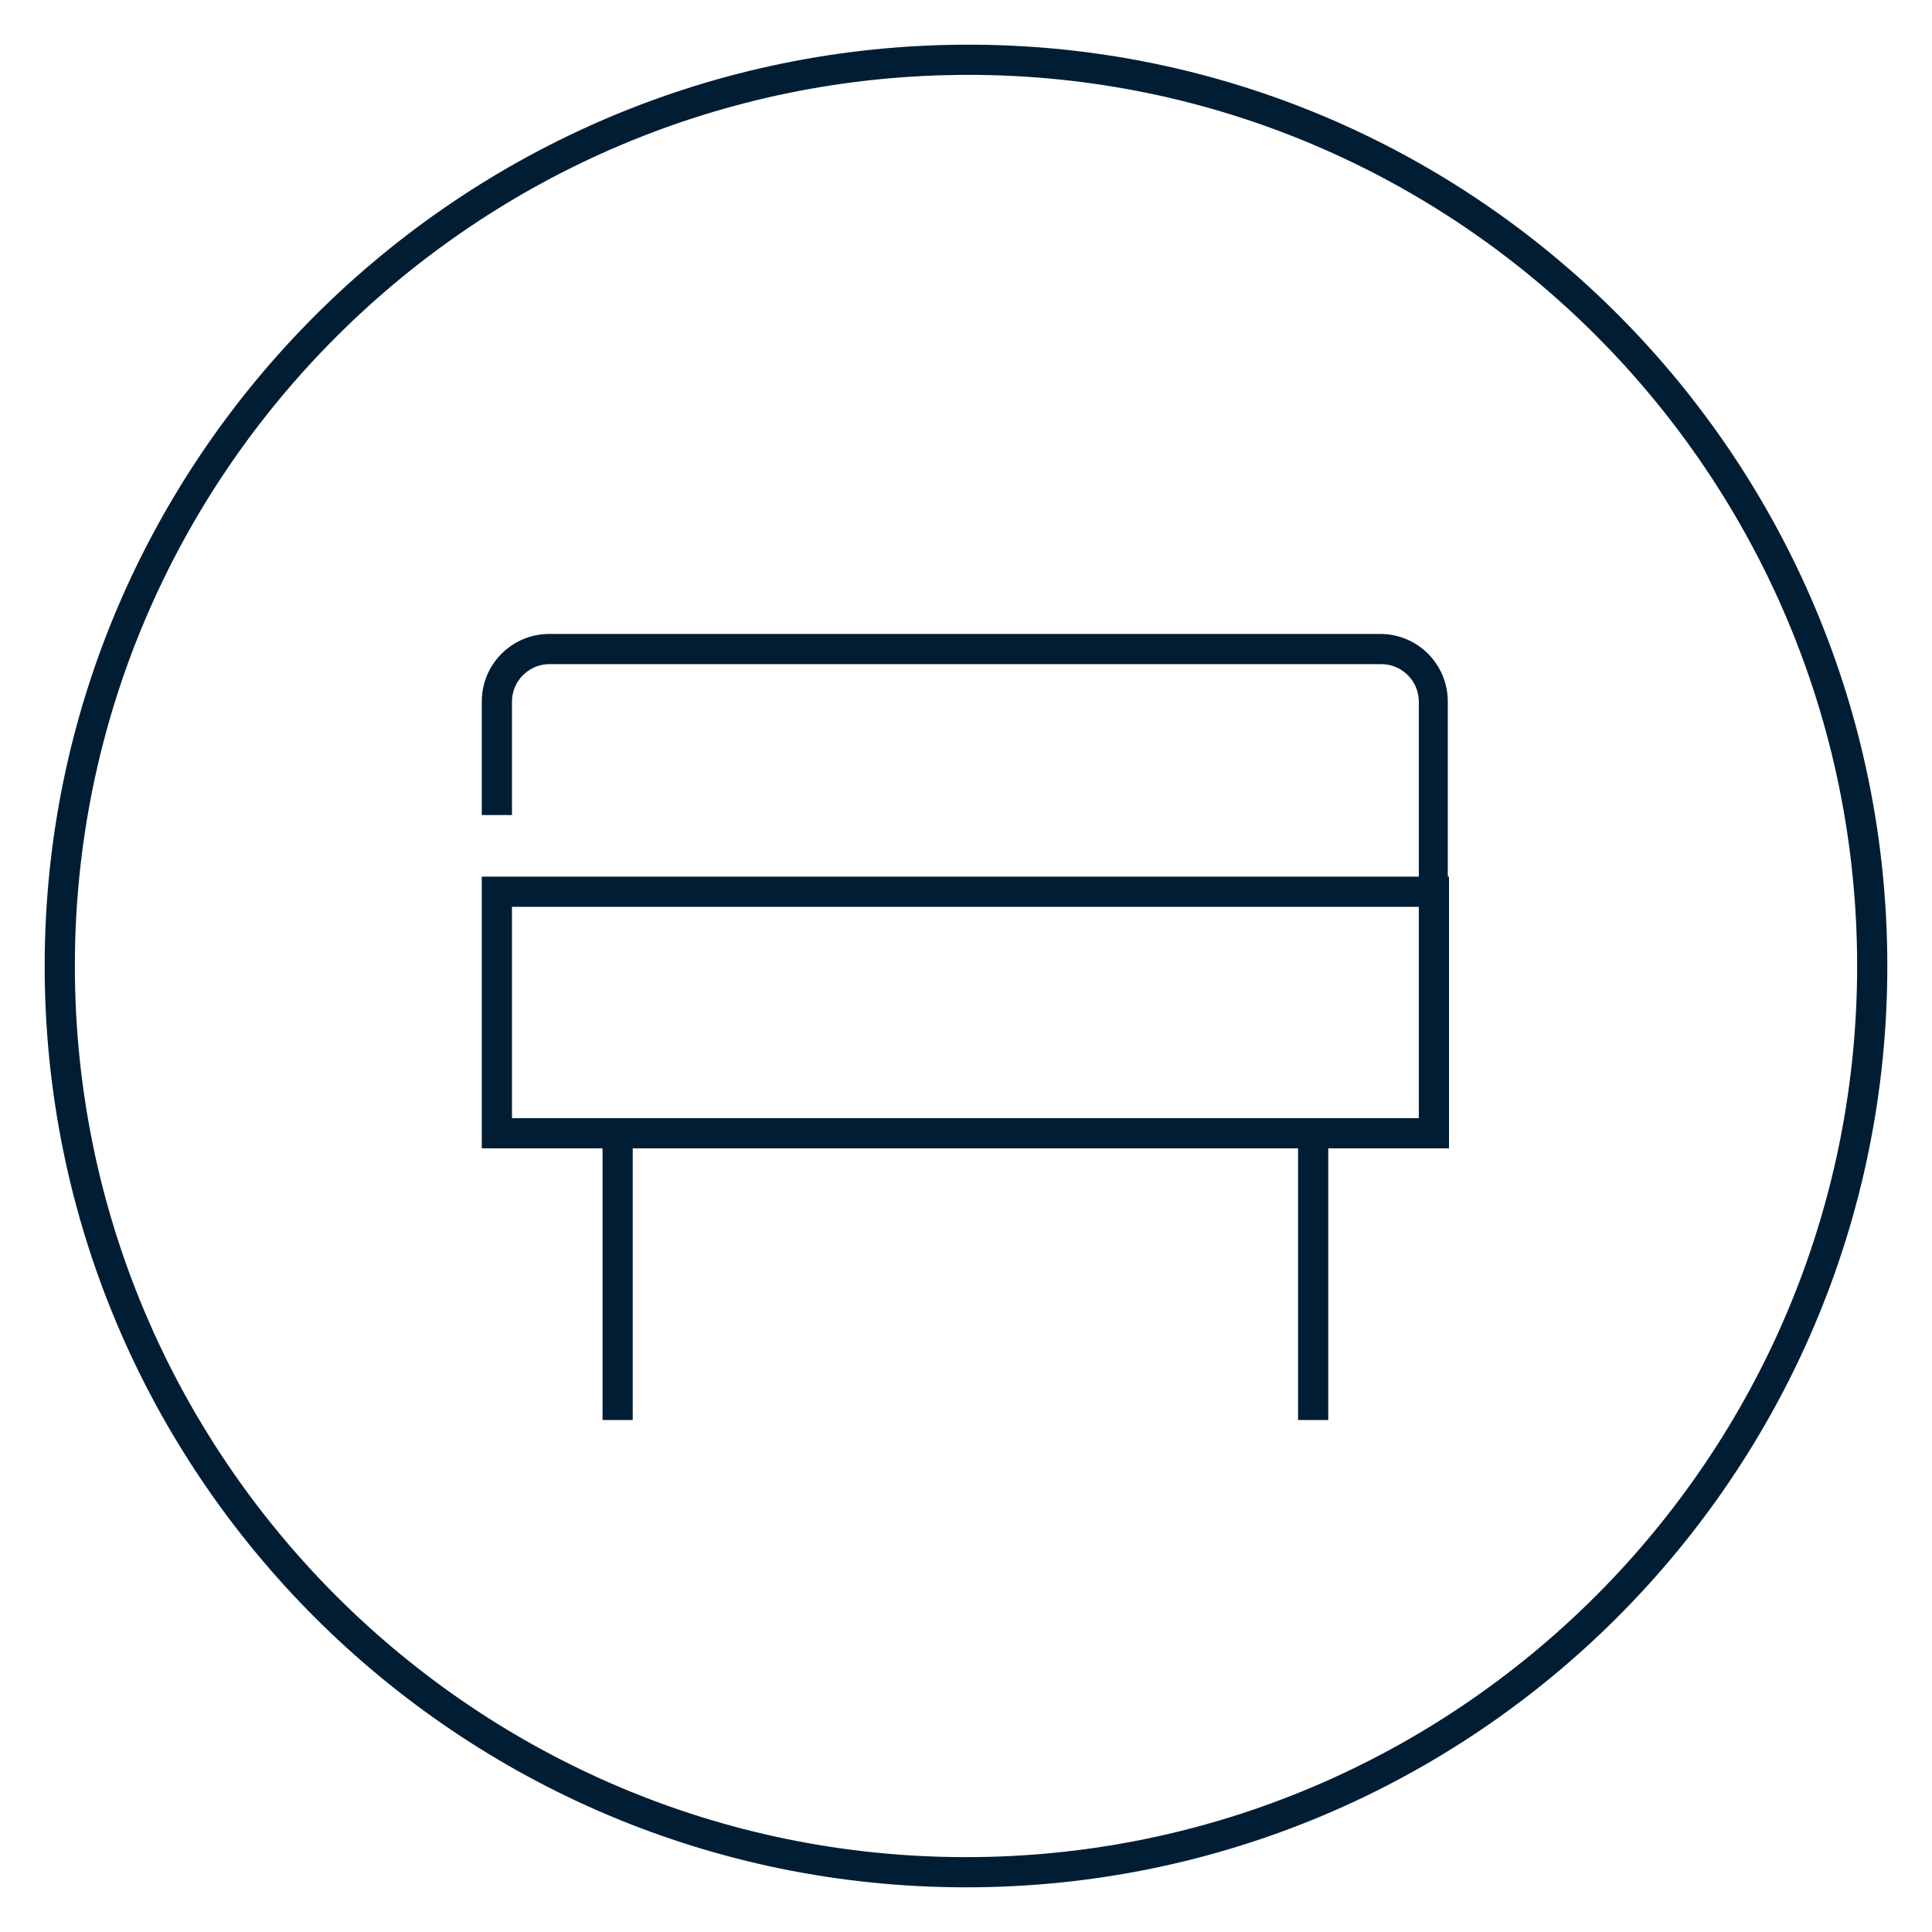 <?xml version="1.0" encoding="utf-8"?>
<!-- Generator: Adobe Illustrator 25.4.2, SVG Export Plug-In . SVG Version: 6.00 Build 0)  -->
<svg version="1.1" xmlns="http://www.w3.org/2000/svg" xmlns:xlink="http://www.w3.org/1999/xlink" x="0px" y="0px"
	 viewBox="0 0 160 160" style="enable-background:new 0 0 160 160;" xml:space="preserve">
<style type="text/css">
	.st0{display:none;}
	.st1{display:inline;}
	.st2{fill:none;stroke:#C0BFBF;stroke-width:0.1;stroke-miterlimit:10;}
	.st3{fill:none;stroke:#C0BFBF;stroke-width:0.25;stroke-miterlimit:10;}
	.st4{display:inline;fill:none;stroke:#C0BFBF;stroke-width:0.1;stroke-miterlimit:10;}
	.st5{display:inline;fill:none;stroke:#C0BFBF;stroke-width:0.25;stroke-miterlimit:10;}
	.st6{display:inline;fill:none;stroke:#000000;stroke-miterlimit:10;}
	.st7{fill:#001D34;}
	.st8{clip-path:url(#SVGID_00000085241891048303638070000009753999643901252750_);}
	.st9{clip-path:url(#SVGID_00000136369472390888894190000010003089408319223197_);}
	.st10{clip-path:url(#SVGID_00000075847010146836089410000012017011863625829298_);}
	.st11{clip-path:url(#SVGID_00000170247027129173943410000008343185343012848001_);}
	.st12{clip-path:url(#SVGID_00000085243568422723900770000004922440378830476981_);}
	.st13{clip-path:url(#SVGID_00000140720528767204652910000006297919296210792886_);}
	.st14{clip-path:url(#SVGID_00000085932908790240485570000009765763678394412734_);}
	.st15{clip-path:url(#SVGID_00000026856214661883918350000013493358898919625891_);}
	.st16{clip-path:url(#SVGID_00000096045865241468769290000018368238909485886116_);}
	.st17{fill:none;stroke:#001D34;stroke-width:2.5;stroke-miterlimit:10;}
	.st18{clip-path:url(#SVGID_00000180361706851845968620000001609661089820716466_);}
	.st19{clip-path:url(#SVGID_00000000928786125402157380000006884833108666349199_);}
	.st20{clip-path:url(#SVGID_00000137840108347543352940000005682765281978468016_);}
	.st21{clip-path:url(#SVGID_00000181796476777411812100000003735216297262279566_);}
	.st22{clip-path:url(#SVGID_00000122001933735019652030000004880280518731310256_);}
	.st23{fill:none;}
	.st24{clip-path:url(#SVGID_00000023279872579463417920000016102613034725286320_);}
	.st25{clip-path:url(#SVGID_00000023979833801633053420000001288651017881564860_);}
	.st26{clip-path:url(#SVGID_00000032628648022253466750000015115514272120681610_);}
	.st27{clip-path:url(#SVGID_00000168088309895912390240000016972332716603752873_);}
	.st28{clip-path:url(#SVGID_00000130614157748451517180000012078941598788910003_);}
	.st29{clip-path:url(#SVGID_00000106826079037878083160000002203749901755783298_);}
	.st30{clip-path:url(#SVGID_00000083077742986446659440000016009809379390375073_);}
	.st31{clip-path:url(#SVGID_00000084519445876153764800000006403850428633752729_);}
</style>
<g id="Grid" class="st0">
	<g class="st1">
		<line class="st2" x1="0" y1="25" x2="159.9" y2="25"/>
		<line class="st2" x1="0" y1="30" x2="159.9" y2="30"/>
		<line class="st2" x1="0" y1="35" x2="159.9" y2="35"/>
		<line class="st2" x1="0" y1="40" x2="159.9" y2="40"/>
		<line class="st2" x1="0" y1="45" x2="159.9" y2="45"/>
		<line class="st2" x1="0" y1="50" x2="159.9" y2="50"/>
		<line class="st2" x1="0" y1="55" x2="159.9" y2="55"/>
		<line class="st2" x1="0" y1="60" x2="159.9" y2="60"/>
		<line class="st2" x1="0" y1="65" x2="159.9" y2="65"/>
		<line class="st2" x1="0" y1="75" x2="159.9" y2="75"/>
		<line class="st2" x1="0" y1="80" x2="159.9" y2="80"/>
		<line class="st2" x1="0" y1="85" x2="159.9" y2="85"/>
		<line class="st2" x1="0" y1="90" x2="159.9" y2="90"/>
		<line class="st2" x1="0" y1="95" x2="159.9" y2="95"/>
		<line class="st2" x1="0" y1="100" x2="159.9" y2="100"/>
		<line class="st2" x1="0" y1="105" x2="159.9" y2="105"/>
		<line class="st2" x1="0" y1="110" x2="159.9" y2="110"/>
		<line class="st2" x1="0" y1="115" x2="159.9" y2="115"/>
		<line class="st2" x1="0" y1="120" x2="159.9" y2="120"/>
		<line class="st2" x1="0" y1="125" x2="159.9" y2="125"/>
		<line class="st2" x1="0" y1="130" x2="159.9" y2="130"/>
		<line class="st2" x1="0" y1="135" x2="159.9" y2="135"/>
		<line class="st2" x1="20" y1="20" x2="140" y2="20"/>
		<line class="st2" x1="20" y1="140" x2="140" y2="140"/>
		<line class="st2" x1="0" y1="70" x2="159.9" y2="70"/>
		<line class="st2" x1="0" y1="22.5" x2="159.9" y2="22.5"/>
		<line class="st2" x1="0" y1="27.5" x2="159.9" y2="27.5"/>
		<line class="st2" x1="0" y1="32.5" x2="159.9" y2="32.5"/>
		<line class="st2" x1="0" y1="37.5" x2="159.9" y2="37.5"/>
		<line class="st2" x1="0" y1="42.5" x2="159.9" y2="42.5"/>
		<line class="st2" x1="0" y1="47.5" x2="159.9" y2="47.5"/>
		<line class="st2" x1="0" y1="2.5" x2="159.9" y2="2.5"/>
		<line class="st2" x1="0" y1="7.5" x2="159.9" y2="7.5"/>
		<line class="st2" x1="0" y1="12.5" x2="159.9" y2="12.5"/>
		<line class="st2" x1="0" y1="17.5" x2="159.9" y2="17.5"/>
		<line class="st2" x1="0" y1="5" x2="159.9" y2="5"/>
		<line class="st2" x1="0" y1="10" x2="159.9" y2="10"/>
		<line class="st2" x1="0" y1="15" x2="159.9" y2="15"/>
		<line class="st2" x1="0" y1="20" x2="159.9" y2="20"/>
		<line class="st2" x1="0" y1="52.5" x2="159.9" y2="52.5"/>
		<line class="st2" x1="0" y1="57.5" x2="159.9" y2="57.5"/>
		<line class="st2" x1="0" y1="62.5" x2="159.9" y2="62.5"/>
		<line class="st2" x1="0" y1="72.5" x2="159.9" y2="72.5"/>
		<line class="st2" x1="0" y1="77.5" x2="159.9" y2="77.5"/>
		<line class="st2" x1="0" y1="82.5" x2="159.9" y2="82.5"/>
		<line class="st2" x1="0" y1="87.5" x2="159.9" y2="87.5"/>
		<line class="st2" x1="0" y1="92.5" x2="159.9" y2="92.5"/>
		<line class="st2" x1="0" y1="97.5" x2="159.9" y2="97.5"/>
		<line class="st2" x1="0" y1="102.5" x2="159.9" y2="102.5"/>
		<line class="st2" x1="0" y1="107.5" x2="159.9" y2="107.5"/>
		<line class="st2" x1="0" y1="112.5" x2="159.9" y2="112.5"/>
		<line class="st2" x1="0" y1="117.5" x2="159.9" y2="117.5"/>
		<line class="st2" x1="0" y1="122.5" x2="159.9" y2="122.5"/>
		<line class="st2" x1="0" y1="127.5" x2="159.9" y2="127.5"/>
		<line class="st2" x1="0" y1="132.5" x2="159.9" y2="132.5"/>
		<line class="st2" x1="0" y1="67.5" x2="159.9" y2="67.5"/>
		<line class="st2" x1="0" y1="137.5" x2="159.9" y2="137.5"/>
		<line class="st2" x1="0" y1="142.5" x2="159.9" y2="142.5"/>
		<line class="st2" x1="0" y1="147.5" x2="159.9" y2="147.5"/>
		<line class="st2" x1="0" y1="152.5" x2="159.9" y2="152.5"/>
		<line class="st2" x1="0" y1="157.5" x2="159.9" y2="157.5"/>
		<line class="st2" x1="0" y1="140" x2="159.9" y2="140"/>
		<line class="st2" x1="0" y1="145" x2="159.9" y2="145"/>
		<line class="st2" x1="0" y1="150" x2="159.9" y2="150"/>
		<line class="st2" x1="0" y1="155" x2="159.9" y2="155"/>
		<rect x="25" y="25" class="st3" width="110" height="110"/>
		<rect x="20" y="20" class="st3" width="120" height="120"/>
		<path class="st3" d="M135,80c0,30.4-24.6,55-55,55s-55-24.6-55-55s24.8-55,55.1-55S135,49.6,135,80z"/>
		<circle class="st3" cx="80" cy="80" r="35"/>
		<line class="st2" x1="135" y1="-0.1" x2="135" y2="160.1"/>
		<line class="st2" x1="130" y1="-0.1" x2="130" y2="160.1"/>
		<line class="st2" x1="125" y1="-0.1" x2="125" y2="160.1"/>
		<line class="st2" x1="120" y1="-0.1" x2="120" y2="160.1"/>
		<line class="st2" x1="115" y1="-0.1" x2="115" y2="160.1"/>
		<line class="st2" x1="110" y1="-0.1" x2="110" y2="160.1"/>
		<line class="st2" x1="105" y1="-0.1" x2="105" y2="160.1"/>
		<line class="st2" x1="100" y1="-0.1" x2="100" y2="160.1"/>
		<line class="st2" x1="95" y1="-0.1" x2="95" y2="160.1"/>
		<line class="st2" x1="85" y1="-0.1" x2="85" y2="160.1"/>
		<line class="st2" x1="80" y1="-0.1" x2="80" y2="160.1"/>
		<line class="st2" x1="75" y1="-0.1" x2="75" y2="160.1"/>
		<line class="st2" x1="70" y1="-0.1" x2="70" y2="160.1"/>
		<line class="st2" x1="65" y1="-0.1" x2="65" y2="160.1"/>
		<line class="st2" x1="60" y1="-0.1" x2="60" y2="160.1"/>
		<line class="st2" x1="55" y1="-0.1" x2="55" y2="160.1"/>
		<line class="st2" x1="50" y1="-0.1" x2="50" y2="160.1"/>
		<line class="st2" x1="45" y1="-0.1" x2="45" y2="160.1"/>
		<line class="st2" x1="40" y1="-0.1" x2="40" y2="160.1"/>
		<line class="st2" x1="35" y1="-0.1" x2="35" y2="160.1"/>
		<line class="st2" x1="30" y1="-0.1" x2="30" y2="160.1"/>
		<line class="st2" x1="25" y1="-0.1" x2="25" y2="160.1"/>
		<line class="st2" x1="140" y1="20" x2="140" y2="140"/>
		<line class="st2" x1="20" y1="20" x2="20" y2="140"/>
		<line class="st2" x1="90" y1="-0.1" x2="90" y2="160.1"/>
		<line class="st2" x1="137.5" y1="-0.1" x2="137.5" y2="160.1"/>
		<line class="st2" x1="132.5" y1="-0.1" x2="132.5" y2="160.1"/>
		<line class="st2" x1="127.5" y1="-0.1" x2="127.5" y2="160.1"/>
		<line class="st2" x1="122.5" y1="-0.1" x2="122.5" y2="160.1"/>
		<line class="st2" x1="117.5" y1="-0.1" x2="117.5" y2="160.1"/>
		<line class="st2" x1="157.5" y1="-0.1" x2="157.5" y2="160.1"/>
		<line class="st2" x1="152.5" y1="-0.1" x2="152.5" y2="160.1"/>
		<line class="st2" x1="147.5" y1="-0.1" x2="147.5" y2="160.1"/>
		<line class="st2" x1="142.5" y1="-0.1" x2="142.5" y2="160.1"/>
		<line class="st2" x1="155" y1="-0.1" x2="155" y2="160.1"/>
		<line class="st2" x1="150" y1="-0.1" x2="150" y2="160.1"/>
		<line class="st2" x1="145" y1="-0.1" x2="145" y2="160.1"/>
		<line class="st2" x1="140" y1="-0.1" x2="140" y2="160.1"/>
		<line class="st2" x1="112.5" y1="-0.1" x2="112.5" y2="160.1"/>
		<line class="st2" x1="107.5" y1="-0.1" x2="107.5" y2="160.1"/>
		<line class="st2" x1="102.5" y1="-0.1" x2="102.5" y2="160.1"/>
		<line class="st2" x1="97.5" y1="-0.1" x2="97.5" y2="160.1"/>
		<line class="st2" x1="87.5" y1="-0.1" x2="87.5" y2="160.1"/>
		<line class="st2" x1="82.5" y1="-0.1" x2="82.5" y2="160.1"/>
		<line class="st2" x1="77.5" y1="-0.1" x2="77.5" y2="160.1"/>
		<line class="st2" x1="72.5" y1="-0.1" x2="72.5" y2="160.1"/>
		<line class="st2" x1="67.5" y1="-0.1" x2="67.5" y2="160.1"/>
		<line class="st2" x1="62.5" y1="-0.1" x2="62.5" y2="160.1"/>
		<line class="st2" x1="57.5" y1="-0.1" x2="57.5" y2="160.1"/>
		<line class="st2" x1="52.5" y1="-0.1" x2="52.5" y2="160.1"/>
		<line class="st2" x1="47.5" y1="-0.1" x2="47.5" y2="160.1"/>
		<line class="st2" x1="42.5" y1="-0.1" x2="42.5" y2="160.1"/>
		<line class="st2" x1="37.5" y1="-0.1" x2="37.5" y2="160.1"/>
		<line class="st2" x1="32.5" y1="-0.1" x2="32.5" y2="160.1"/>
		<line class="st2" x1="27.5" y1="-0.1" x2="27.5" y2="160.1"/>
		<line class="st2" x1="92.5" y1="-0.1" x2="92.5" y2="160.1"/>
		<line class="st2" x1="22.5" y1="-0.1" x2="22.5" y2="160.1"/>
		<line class="st2" x1="20" y1="-0.1" x2="20" y2="160.1"/>
		<line class="st2" x1="15" y1="-0.1" x2="15" y2="160.1"/>
		<line class="st2" x1="10" y1="-0.1" x2="10" y2="160.1"/>
		<line class="st2" x1="5" y1="-0.1" x2="5" y2="160.1"/>
		<line class="st2" x1="17.5" y1="-0.1" x2="17.5" y2="160.1"/>
		<line class="st2" x1="12.5" y1="-0.1" x2="12.5" y2="160.1"/>
		<line class="st2" x1="7.5" y1="-0.1" x2="7.5" y2="160.1"/>
		<line class="st2" x1="2.5" y1="-0.1" x2="2.5" y2="160.1"/>
	</g>
</g>
<g id="Circles">
	<g>
		<path class="st7" d="M80,156.3c-42.1,0-76.3-34.2-76.3-76.3C3.7,38,38,3.7,80.2,3.7c42,0,76.1,34.2,76.1,76.3
			C156.3,122.1,122.1,156.3,80,156.3z M80.2,6.2c-40.8,0-74,33.1-74,73.8c0,40.7,33.1,73.8,73.8,73.8s73.8-33.1,73.8-73.8
			C153.8,39.3,120.8,6.2,80.2,6.2z"/>
	</g>
</g>
<g id="Icons">
	<g>
		<path class="st7" d="M120,95.1H39.9V72.6H120V95.1z M42.4,92.6h75.1V75.1H42.4V92.6z"/>
	</g>
	<g>
		<path class="st7" d="M120,74h-2.5V58.1c0-1.7-1.4-3.1-3.1-3.1H45.5c-1.7,0-3.1,1.4-3.1,3.1v9.4h-2.5v-9.4c0-3.1,2.5-5.6,5.6-5.6
			h68.8c3.1,0,5.6,2.5,5.6,5.6V74z"/>
	</g>
	<g>
		<rect x="107.5" y="94.2" class="st7" width="2.5" height="23.4"/>
	</g>
	<g>
		<rect x="49.9" y="94.2" class="st7" width="2.5" height="23.4"/>
	</g>
</g>
</svg>
